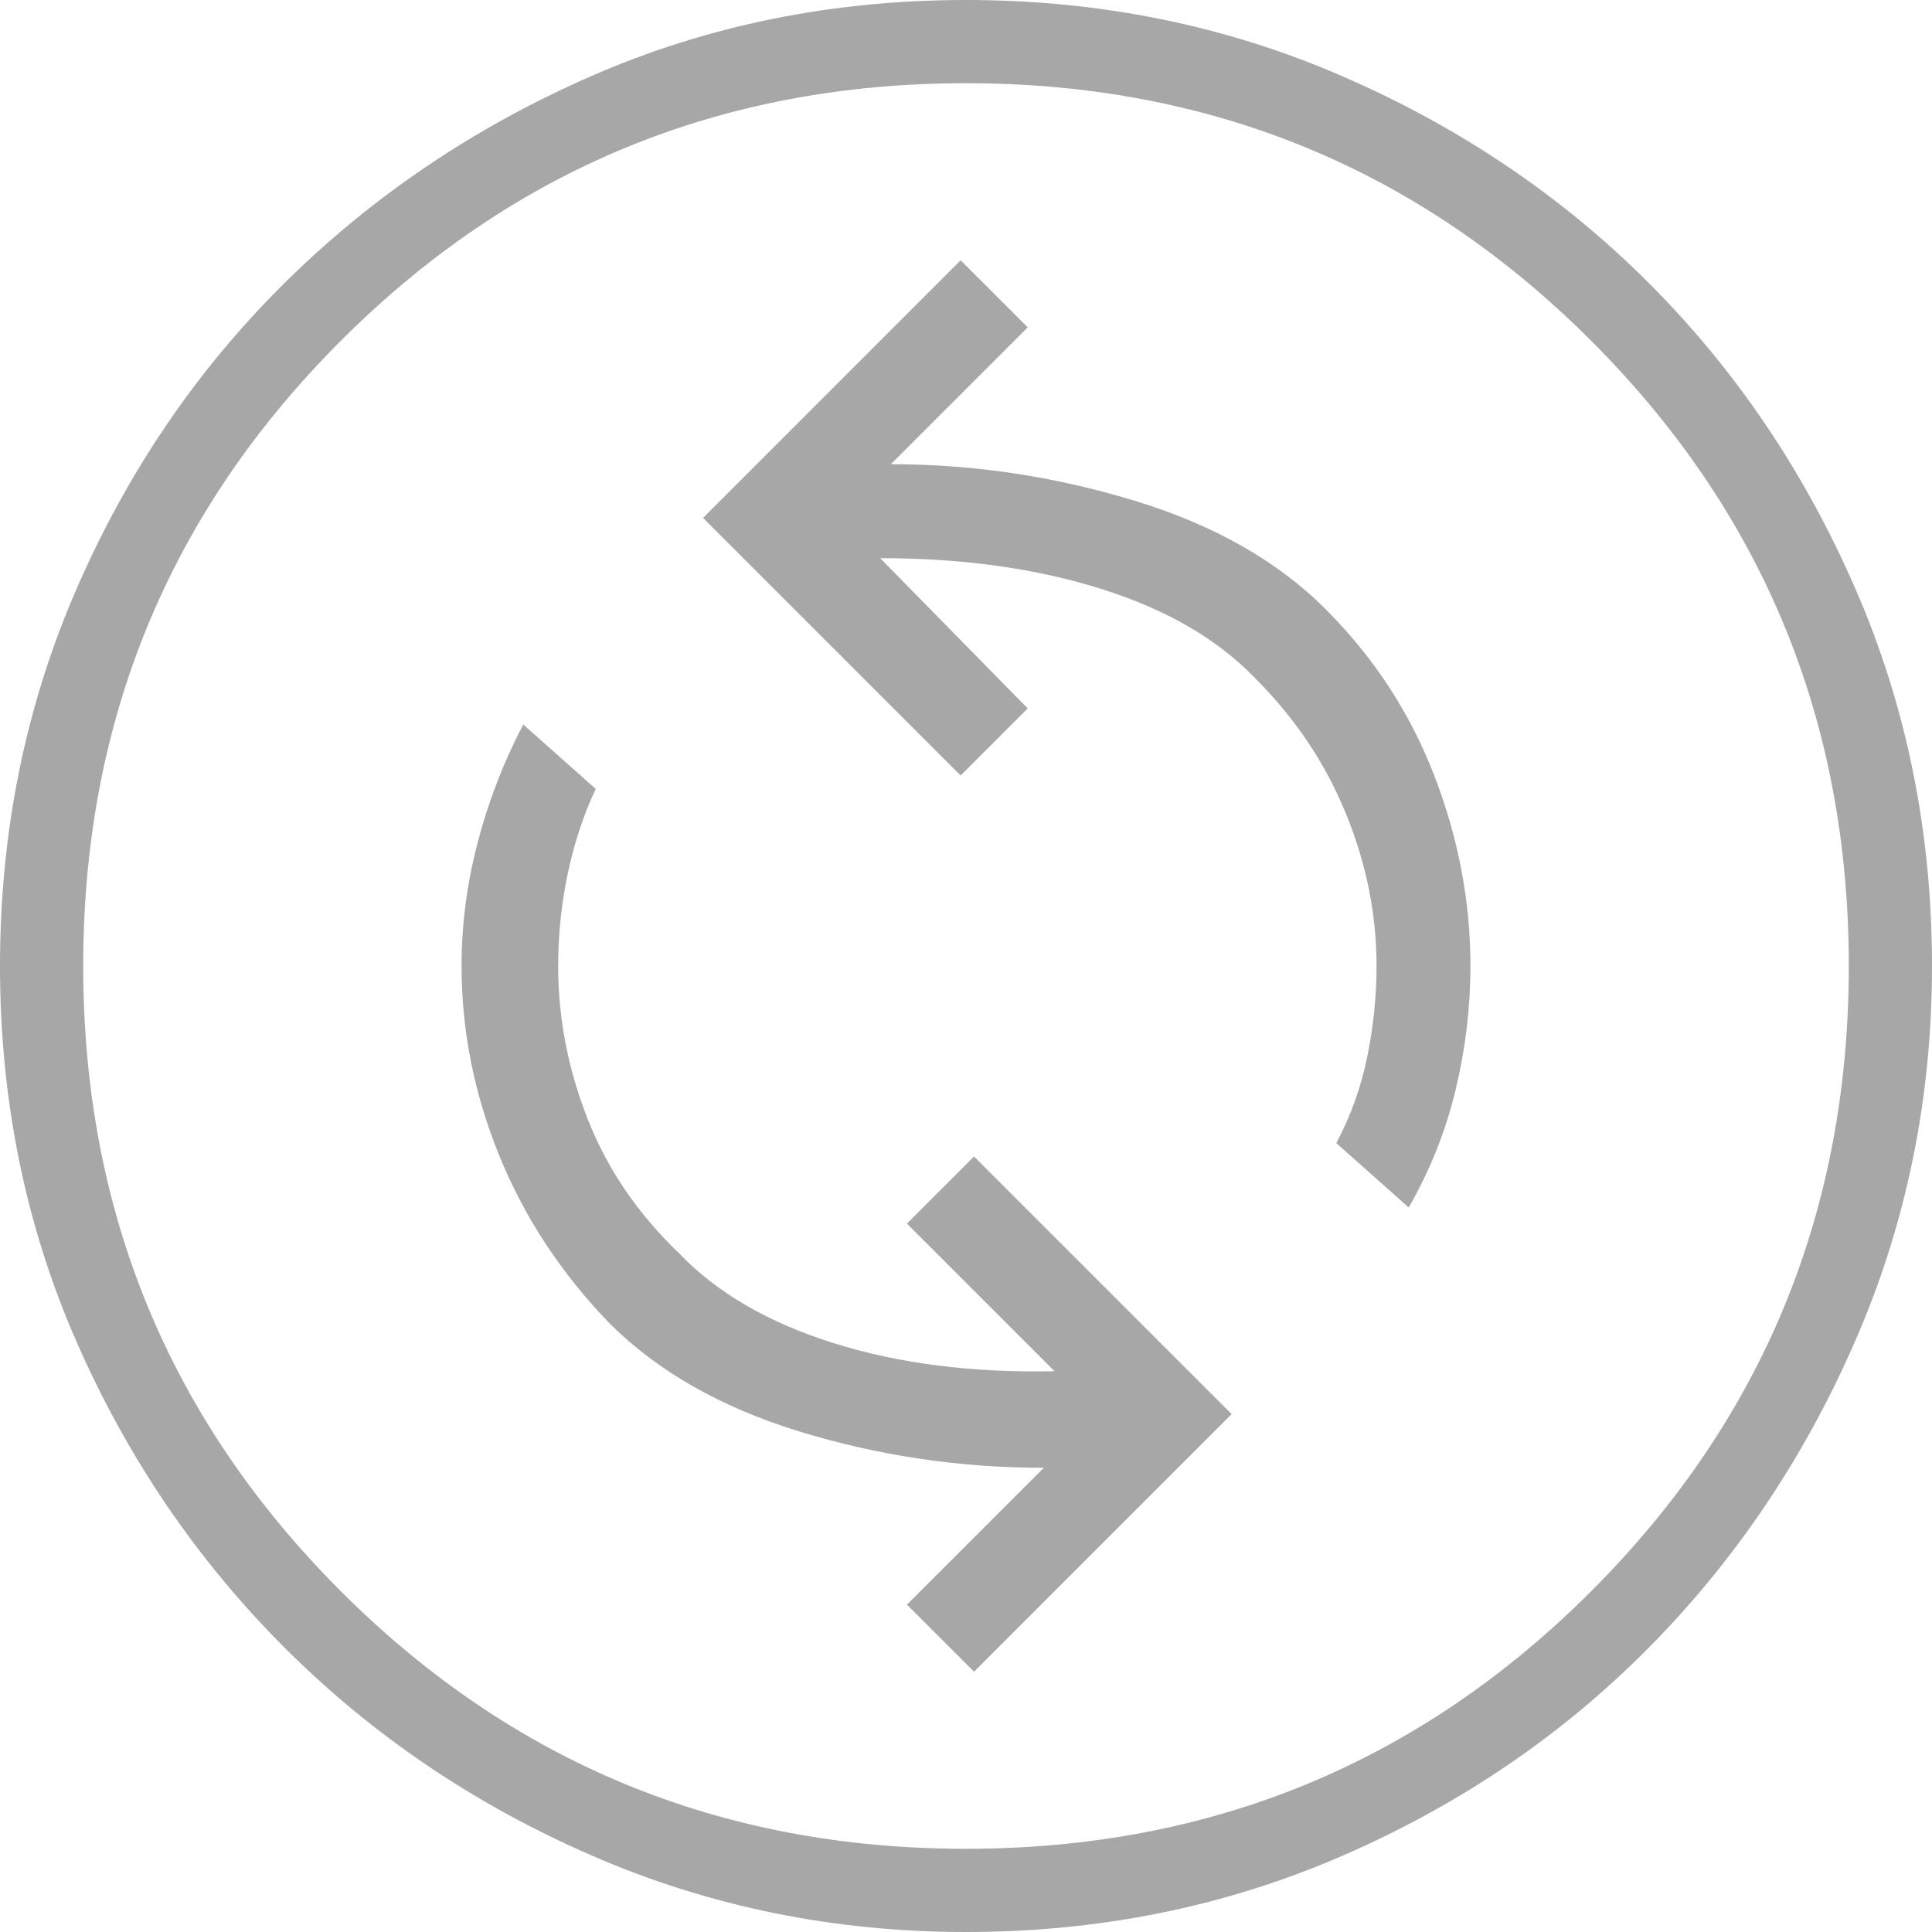 <?xml version="1.0" encoding="UTF-8"?> <svg xmlns="http://www.w3.org/2000/svg" width="30" height="30" viewBox="0 0 30 30" fill="none"> <path d="M15.125 25.958L19.125 21.958L15.125 17.958L14.083 19L16.375 21.292C15.097 21.319 13.951 21.174 12.938 20.854C11.924 20.535 11.125 20.069 10.542 19.458C9.903 18.847 9.431 18.153 9.125 17.375C8.819 16.597 8.667 15.806 8.667 15C8.667 14.528 8.715 14.056 8.812 13.583C8.91 13.111 9.056 12.667 9.25 12.25L8.125 11.25C7.819 11.833 7.583 12.444 7.417 13.083C7.25 13.722 7.167 14.361 7.167 15C7.167 16 7.361 16.979 7.75 17.938C8.139 18.896 8.708 19.764 9.458 20.542C10.208 21.292 11.194 21.854 12.417 22.229C13.639 22.604 14.903 22.792 16.208 22.792L14.083 24.917L15.125 25.958ZM21.875 18.75C22.208 18.167 22.451 17.556 22.604 16.917C22.757 16.278 22.833 15.639 22.833 15C22.833 14 22.646 13.014 22.271 12.042C21.896 11.069 21.333 10.208 20.583 9.458C19.833 8.708 18.84 8.146 17.604 7.771C16.368 7.396 15.111 7.208 13.833 7.208L15.958 5.083L14.917 4.042L10.917 8.042L14.917 12.042L15.958 11L13.667 8.667C14.944 8.667 16.09 8.826 17.104 9.146C18.118 9.465 18.917 9.931 19.5 10.542C20.111 11.153 20.576 11.847 20.896 12.625C21.215 13.403 21.375 14.194 21.375 15C21.375 15.472 21.326 15.944 21.229 16.417C21.132 16.889 20.972 17.333 20.75 17.75L21.875 18.75ZM15 30C12.944 30 11.007 29.604 9.188 28.812C7.368 28.021 5.778 26.944 4.417 25.583C3.056 24.222 1.979 22.639 1.188 20.833C0.396 19.028 0 17.083 0 15C0 12.917 0.396 10.965 1.188 9.146C1.979 7.326 3.056 5.743 4.417 4.396C5.778 3.049 7.361 1.979 9.167 1.188C10.972 0.396 12.917 0 15 0C17.083 0 19.035 0.396 20.854 1.188C22.674 1.979 24.257 3.049 25.604 4.396C26.951 5.743 28.021 7.326 28.812 9.146C29.604 10.965 30 12.917 30 15C30 17.056 29.604 18.993 28.812 20.812C28.021 22.632 26.951 24.222 25.604 25.583C24.257 26.944 22.674 28.021 20.854 28.812C19.035 29.604 17.083 30 15 30ZM15 28.708C18.806 28.708 22.042 27.375 24.708 24.708C27.375 22.042 28.708 18.806 28.708 15C28.708 11.194 27.375 7.958 24.708 5.292C22.042 2.625 18.806 1.292 15 1.292C11.194 1.292 7.958 2.625 5.292 5.292C2.625 7.958 1.292 11.194 1.292 15C1.292 18.806 2.625 22.042 5.292 24.708C7.958 27.375 11.194 28.708 15 28.708Z" fill="#A7A7A7"></path> </svg> 